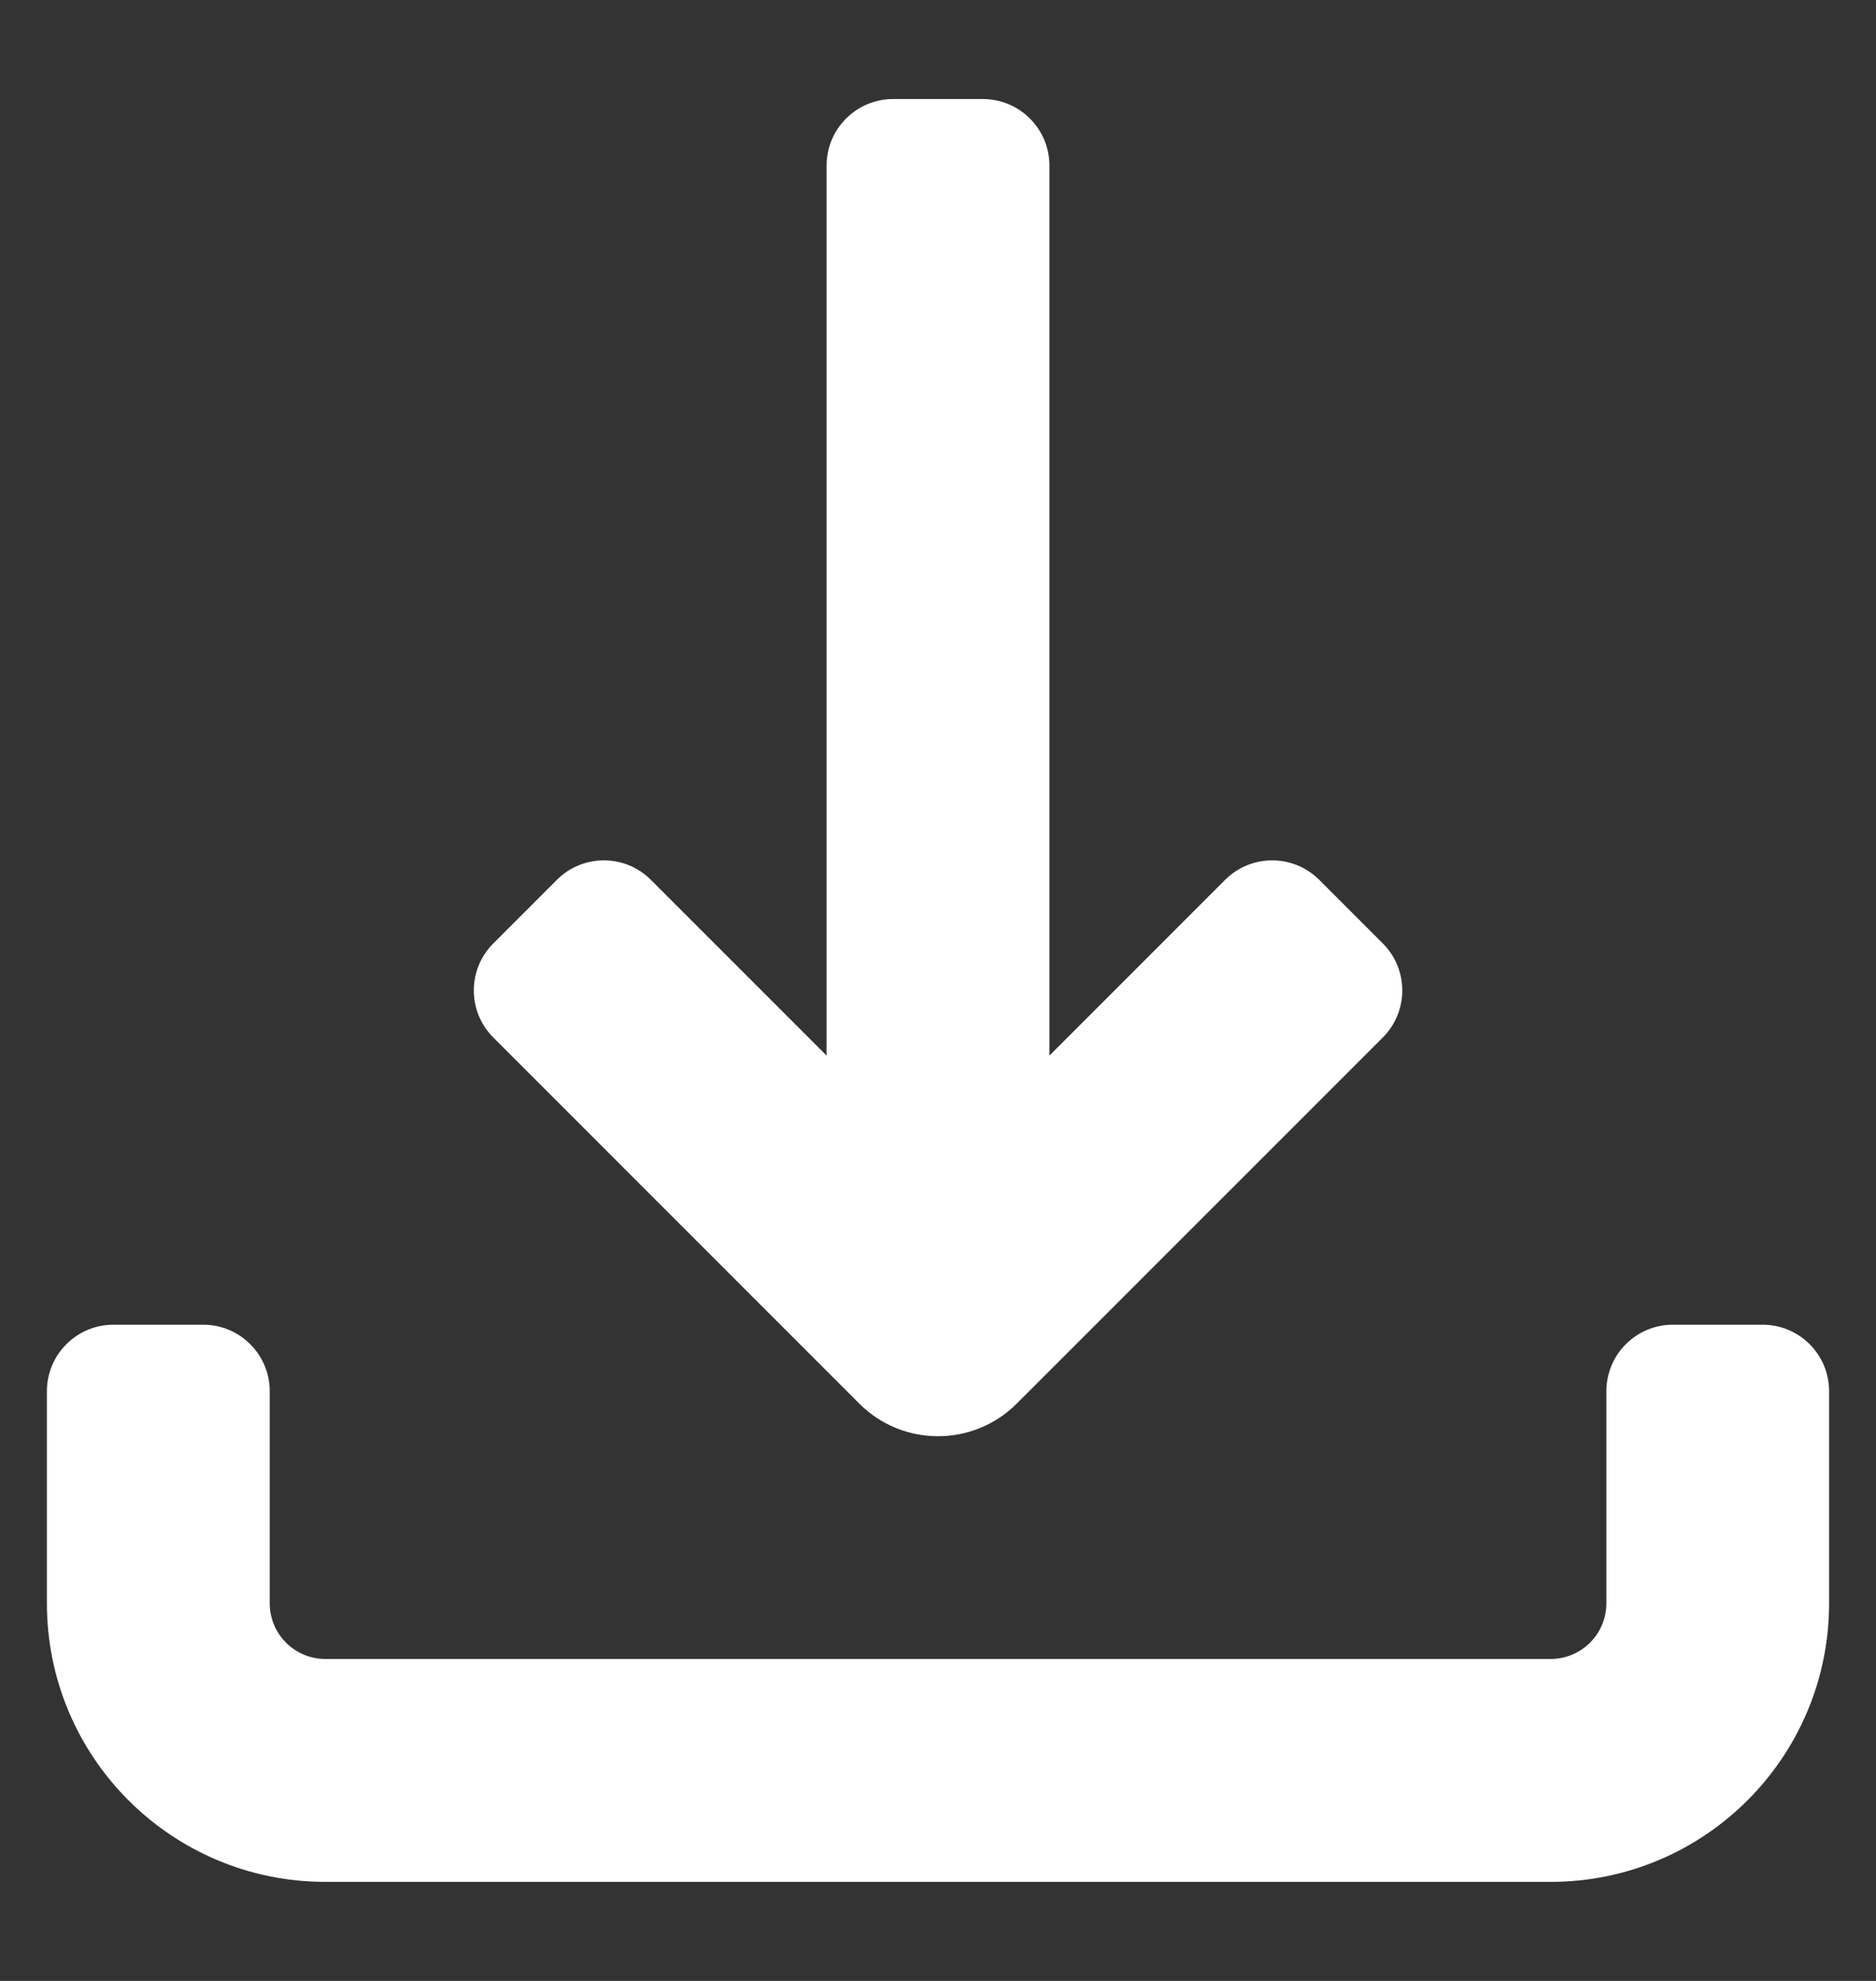 <svg width="18" height="19" viewBox="0 0 18 19" fill="none" xmlns="http://www.w3.org/2000/svg">
<rect x="0" y="0" width="18" height="19" fill="#333333" stroke="none"/>
<g clip-path="url(#clip0_238_566)">
<path d="M17.55 15.378L17.55 13.344C17.55 12.992 17.265 12.706 16.912 12.706H16.051C15.698 12.706 15.413 12.992 15.413 13.344L15.413 15.378C15.413 15.673 15.173 15.912 14.878 15.912L3.122 15.912C2.827 15.912 2.588 15.673 2.588 15.378L2.588 13.344C2.588 12.992 2.302 12.706 1.95 12.706H1.088C0.736 12.706 0.45 12.992 0.45 13.344L0.45 15.378C0.45 16.854 1.646 18.05 3.122 18.05L14.878 18.05C16.354 18.05 17.55 16.854 17.55 15.378Z" fill="white"/>
<path d="M5.343 8.439L4.733 9.049C4.484 9.298 4.484 9.702 4.733 9.951L8.244 13.462C8.661 13.88 9.338 13.88 9.755 13.463C9.756 13.463 9.756 13.463 9.756 13.462L13.268 9.951C13.517 9.702 13.517 9.298 13.268 9.049L12.658 8.439C12.408 8.19 12.004 8.19 11.755 8.439L10.069 10.125L10.069 1.588C10.069 1.236 9.783 0.95 9.431 0.95L8.569 0.95C8.217 0.95 7.931 1.236 7.931 1.588L7.931 10.125L6.245 8.439C5.996 8.19 5.592 8.19 5.343 8.439Z" fill="white"/>
</g>
<defs>
<clipPath id="clip0_238_566">
<rect width="18" height="18" fill="white" transform="translate(0 0.5)"/>
</clipPath>
</defs>
</svg>
